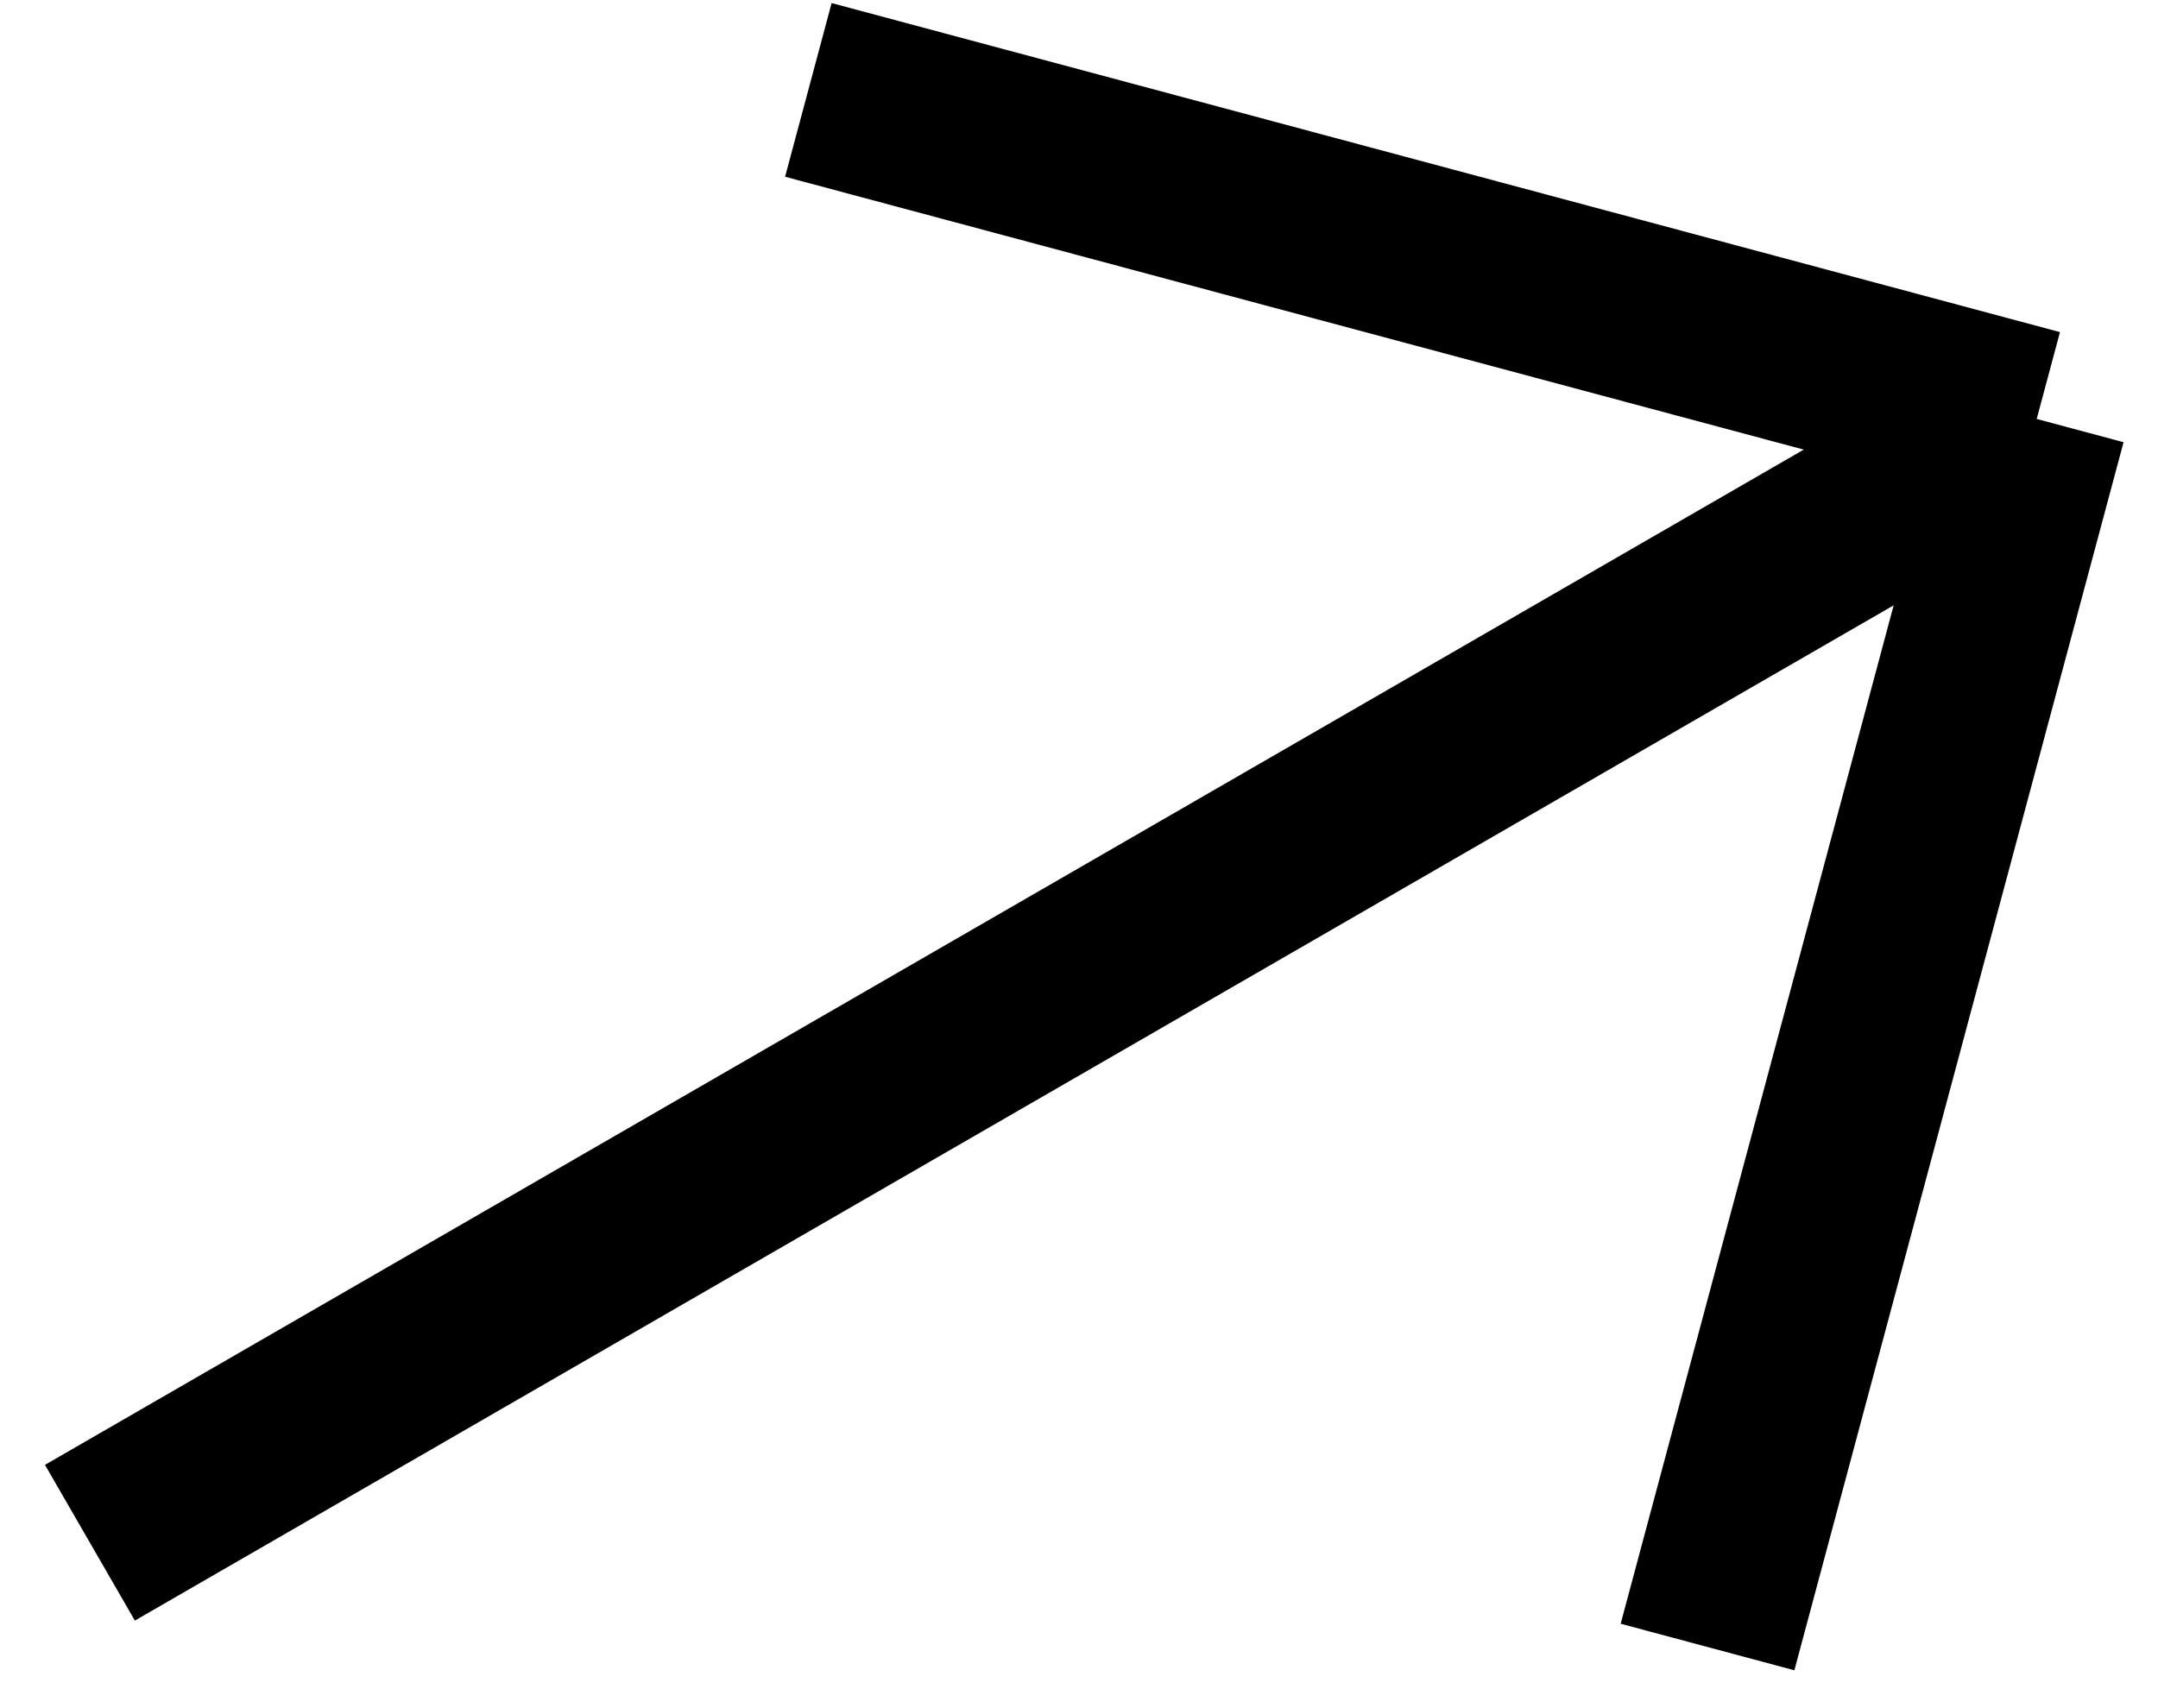 <?xml version="1.0" encoding="UTF-8"?> <svg xmlns="http://www.w3.org/2000/svg" width="24" height="19" viewBox="0 0 24 19" fill="none"><path d="M1 17.16L22.651 4.66M22.651 4.66L8.99 1M22.651 4.66L18.99 18.32" stroke="black" stroke-width="2"></path></svg> 